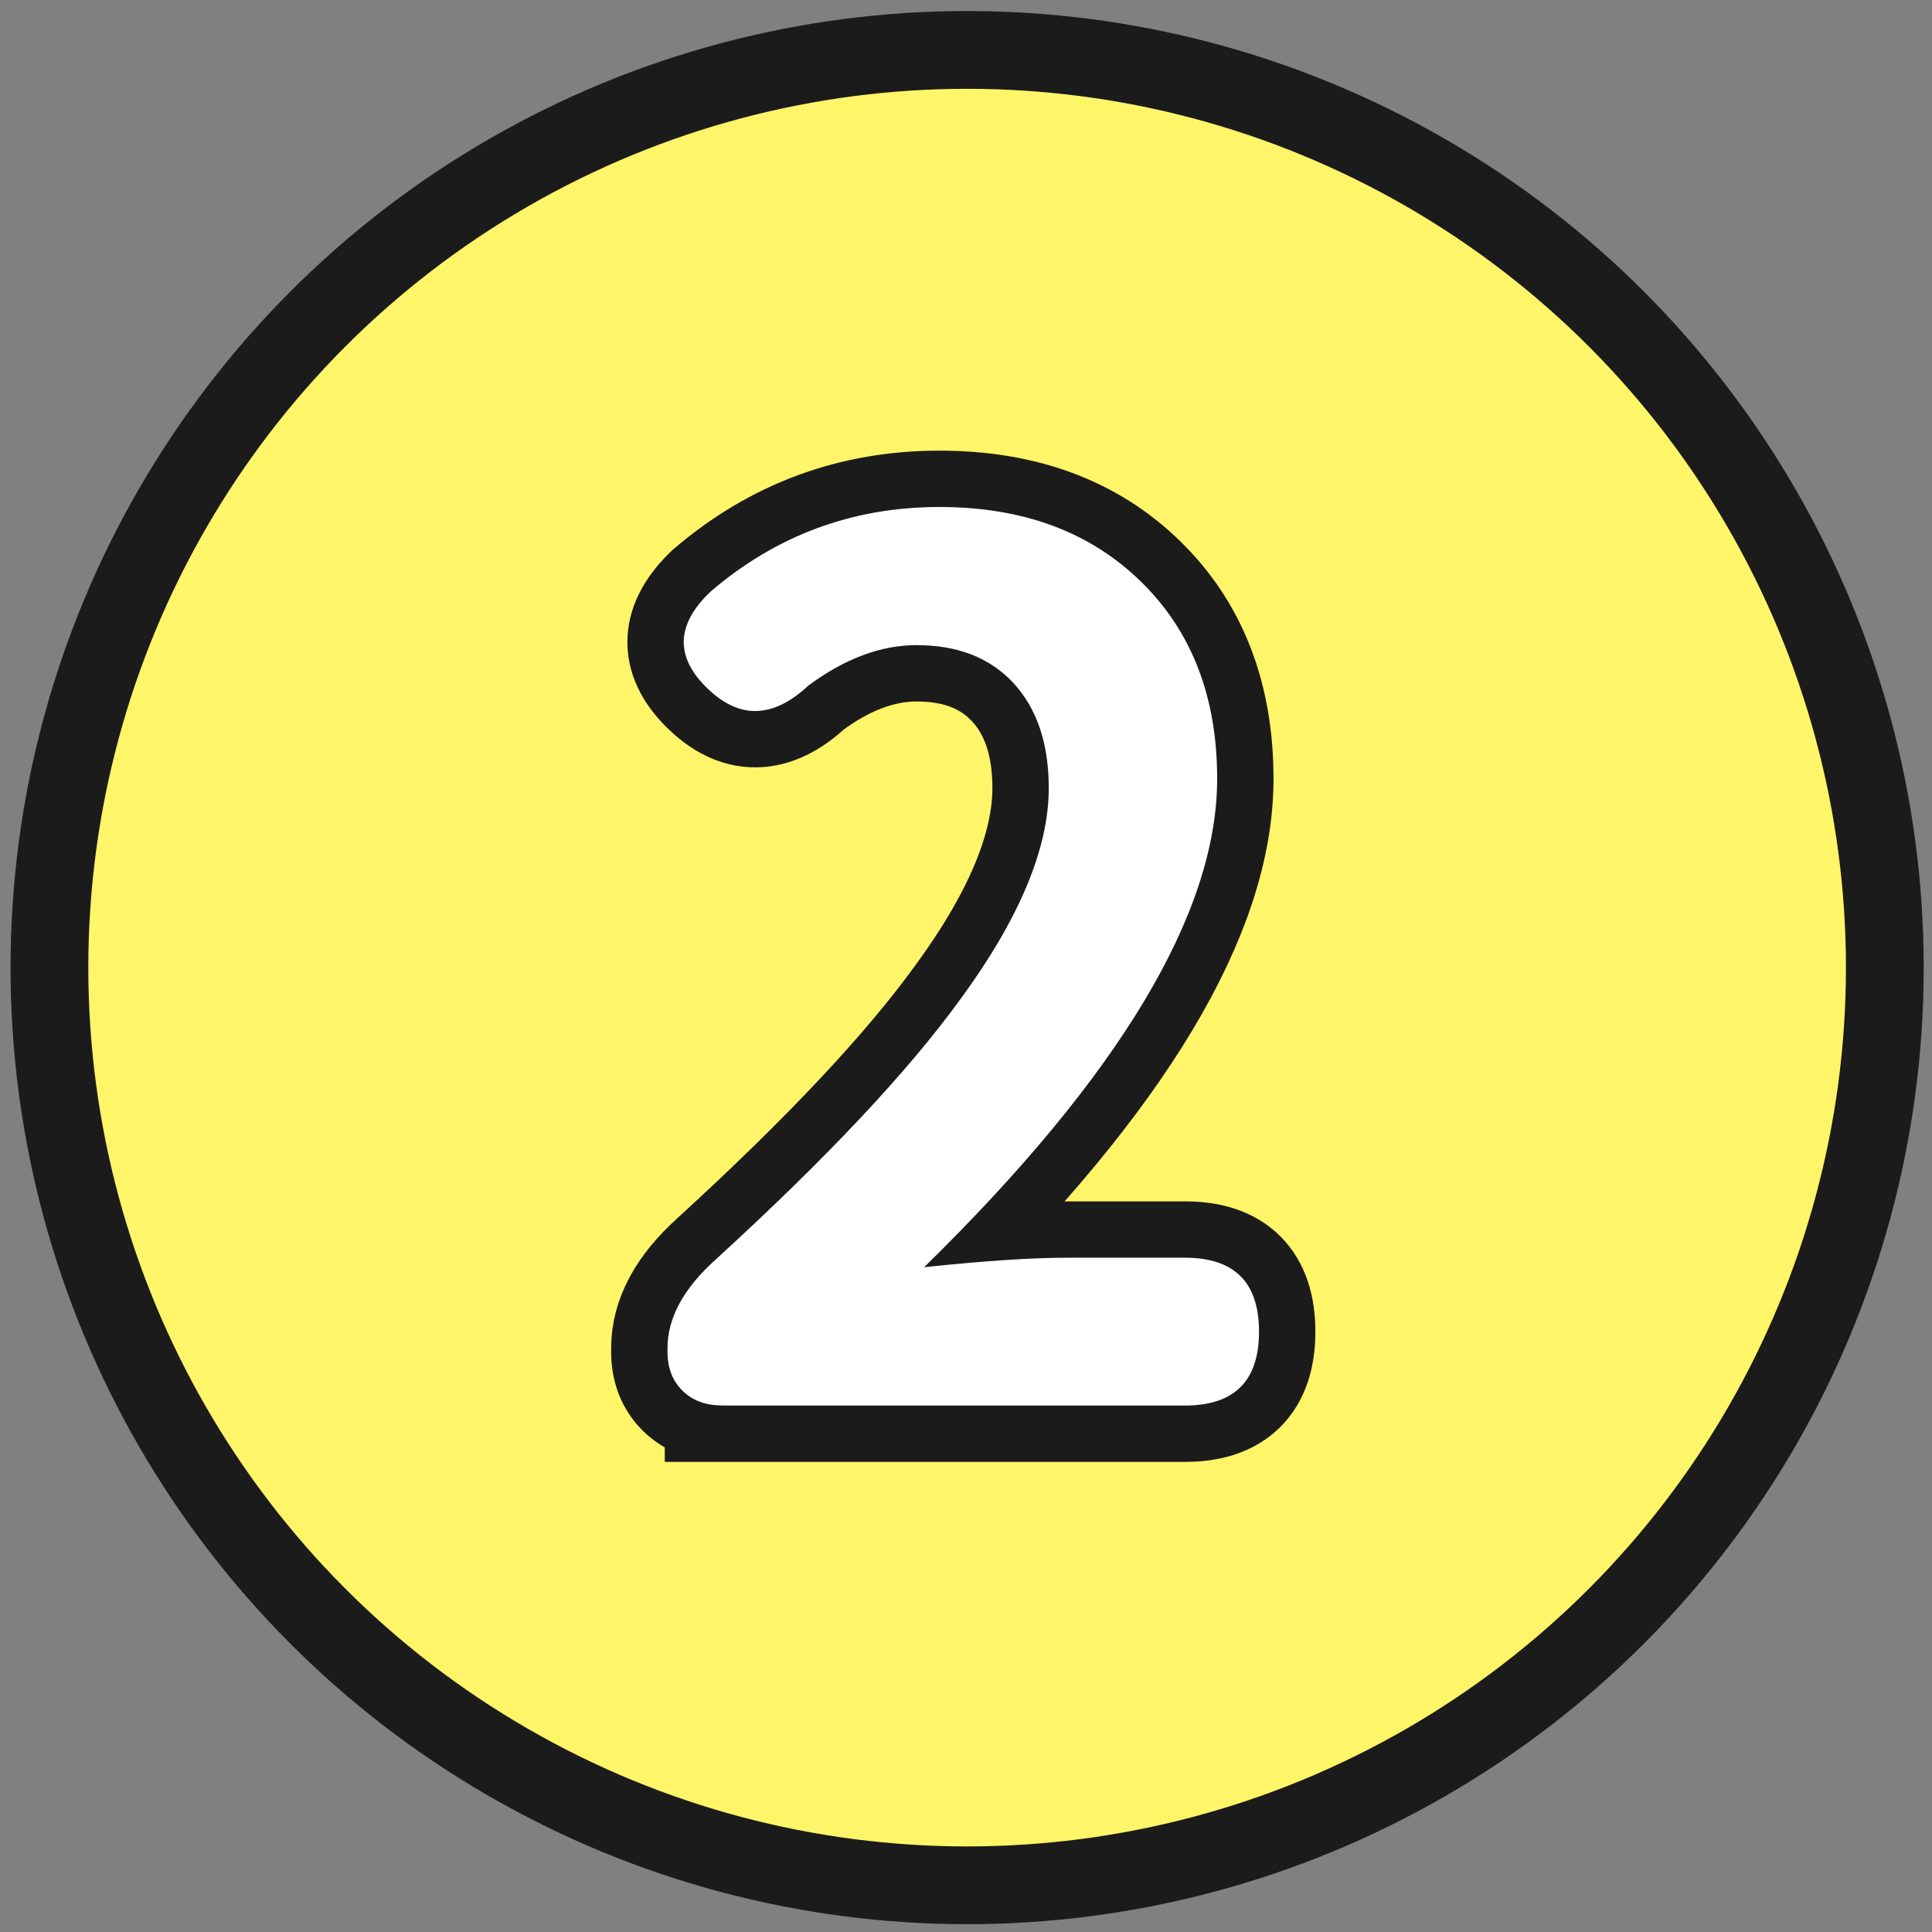 <?xml version="1.0" encoding="utf-8"?>
<!-- Generator: Adobe Illustrator 24.1.1, SVG Export Plug-In . SVG Version: 6.00 Build 0)  -->
<svg version="1.1" id="圖層_1" xmlns="http://www.w3.org/2000/svg" xmlns:xlink="http://www.w3.org/1999/xlink" x="0px" y="0px"
	 viewBox="0 0 120 120" style="enable-background:new 0 0 120 120;" xml:space="preserve">
<rect x="0" y="0" width="120" height="120" fill="#808080" stroke="none"/>
<style type="text/css">
	.st0{fill:#FFF568;stroke:#1B1B1B;stroke-width:4.83;stroke-miterlimit:10;}
	.st1{display:none;}
	.st2{display:inline;}
	.st3{fill:#1B1B1B;stroke:#1B1B1B;stroke-width:7;stroke-miterlimit:10;}
	.st4{display:inline;fill:#FFFFFF;}
	.st5{fill:#FFFFFF;}
</style>
<circle class="st0" cx="60.07" cy="60.1" r="57"/>
<g class="st1">
	<g class="st2">
		<path class="st3" d="M63.07,87.29c-3.6,0-5.4-1.78-5.4-5.33V44.14l-6.29,3.33c-2.32,1.28-4.19,0.77-5.62-1.55
			c-1.53-2.42-1.06-4.34,1.41-5.77l11.62-6.73c1.04-0.64,2.19-0.96,3.48-0.96h2.37c1.13,0,2.05,0.35,2.74,1.04
			c0.69,0.69,1.04,1.6,1.04,2.74V59.9v22.05C68.39,85.51,66.62,87.29,63.07,87.29z"/>
	</g>
</g>
<g class="st1">
	<path class="st4" d="M63.07,87.29c-3.6,0-5.4-1.78-5.4-5.33V44.14l-6.29,3.33c-2.32,1.28-4.19,0.77-5.62-1.55
		c-1.53-2.42-1.06-4.34,1.41-5.77l11.62-6.73c1.04-0.64,2.19-0.96,3.48-0.96h2.37c1.13,0,2.05,0.35,2.74,1.04
		c0.69,0.69,1.04,1.6,1.04,2.74V59.9v22.05C68.39,85.51,66.62,87.29,63.07,87.29z"/>
</g>
<g>
	<g>
		<path class="st3" d="M44.79,87.29c-0.99,0-1.79-0.31-2.41-0.92c-0.62-0.62-0.92-1.42-0.92-2.41v-0.22c0-1.88,0.99-3.7,2.96-5.48
			c6.91-6.31,11.99-11.72,15.24-16.21c3.65-4.98,5.48-9.35,5.48-13.1c0-2.76-0.73-4.93-2.18-6.51c-1.46-1.58-3.47-2.37-6.03-2.37
			c-2.22,0-4.47,0.84-6.73,2.52c-2.22,2.07-4.34,2.1-6.36,0.07c-1.92-1.92-1.83-3.9,0.3-5.92c4.09-3.5,8.83-5.25,14.21-5.25
			c5.18,0,9.35,1.54,12.51,4.63c3.16,3.08,4.74,7.17,4.74,12.25c0,8.34-6.07,18.45-18.2,30.34c3.65-0.39,6.61-0.59,8.88-0.59h7.33
			c3.06,0,4.59,1.53,4.59,4.59c0,3.06-1.53,4.59-4.59,4.59H59.81H44.79z"/>
	</g>
</g>
<g>
	<path class="st5" d="M44.79,87.29c-0.99,0-1.79-0.31-2.41-0.92c-0.62-0.62-0.92-1.42-0.92-2.41v-0.22c0-1.88,0.99-3.7,2.96-5.48
		c6.91-6.31,11.99-11.72,15.24-16.21c3.65-4.98,5.48-9.35,5.48-13.1c0-2.76-0.73-4.93-2.18-6.51c-1.46-1.58-3.47-2.37-6.03-2.37
		c-2.22,0-4.47,0.84-6.73,2.52c-2.22,2.07-4.34,2.1-6.36,0.07c-1.92-1.92-1.83-3.9,0.3-5.92c4.09-3.5,8.83-5.25,14.21-5.25
		c5.18,0,9.35,1.54,12.51,4.63c3.16,3.08,4.74,7.17,4.74,12.25c0,8.34-6.07,18.45-18.2,30.34c3.65-0.39,6.61-0.59,8.88-0.59h7.33
		c3.06,0,4.59,1.53,4.59,4.59c0,3.06-1.53,4.59-4.59,4.59H59.81H44.79z"/>
</g>
<g class="st1">
	<g class="st2">
		<path class="st3" d="M58.55,88.32c-6.46,0-11.79-1.78-15.98-5.33c-1.58-1.48-1.6-3.26-0.07-5.33c1.87-2.52,4.04-2.81,6.51-0.89
			c2.66,1.78,5.5,2.66,8.51,2.66c2.81,0,5.06-0.67,6.73-2c1.73-1.33,2.59-3.21,2.59-5.62c0-2.22-0.59-3.97-1.78-5.25
			c-1.33-1.43-3.53-2.42-6.59-2.96c-1.53-0.15-2.99-0.59-4.37-1.33c-1.58-0.89-2.37-1.92-2.37-3.11c0-1.18,0.71-2.24,2.15-3.18
			c1.28-0.74,2.66-1.18,4.14-1.33c4.69-1.13,7.03-3.72,7.03-7.77c0-2.17-0.64-3.85-1.92-5.03c-1.29-1.18-3.08-1.8-5.4-1.85
			c-2.37,0.05-4.56,0.72-6.59,2c-1.18,0.89-2.36,1.29-3.52,1.22c-1.16-0.07-2.18-0.65-3.07-1.74c-1.83-2.17-1.58-4.14,0.74-5.92
			c4.04-2.71,8.36-4.07,12.95-4.07c5.38,0,9.67,1.26,12.88,3.77c3.26,2.57,4.88,6.17,4.88,10.8c0,5.92-3.06,10.09-9.18,12.51v0.37
			c3.26,0.89,5.87,2.44,7.84,4.66c2.07,2.42,3.11,5.35,3.11,8.81c0,4.88-1.9,8.78-5.7,11.69C68.54,86.92,64.03,88.32,58.55,88.32z"
			/>
	</g>
</g>
<g class="st1">
	<path class="st4" d="M58.55,88.32c-6.46,0-11.79-1.78-15.98-5.33c-1.58-1.48-1.6-3.26-0.07-5.33c1.87-2.52,4.04-2.81,6.51-0.89
		c2.66,1.78,5.5,2.66,8.51,2.66c2.81,0,5.06-0.67,6.73-2c1.73-1.33,2.59-3.21,2.59-5.62c0-2.22-0.59-3.97-1.78-5.25
		c-1.33-1.43-3.53-2.42-6.59-2.96c-1.53-0.15-2.99-0.59-4.37-1.33c-1.58-0.89-2.37-1.92-2.37-3.11c0-1.18,0.71-2.24,2.15-3.18
		c1.28-0.74,2.66-1.18,4.14-1.33c4.69-1.13,7.03-3.72,7.03-7.77c0-2.17-0.64-3.85-1.92-5.03c-1.29-1.18-3.08-1.8-5.4-1.85
		c-2.37,0.05-4.56,0.72-6.59,2c-1.18,0.89-2.36,1.29-3.52,1.22c-1.16-0.07-2.18-0.65-3.07-1.74c-1.83-2.17-1.58-4.14,0.74-5.92
		c4.04-2.71,8.36-4.07,12.95-4.07c5.38,0,9.67,1.26,12.88,3.77c3.26,2.57,4.88,6.17,4.88,10.8c0,5.92-3.06,10.09-9.18,12.51v0.37
		c3.26,0.89,5.87,2.44,7.84,4.66c2.07,2.42,3.11,5.35,3.11,8.81c0,4.88-1.9,8.78-5.7,11.69C68.54,86.92,64.03,88.32,58.55,88.32z"/>
</g>
</svg>
